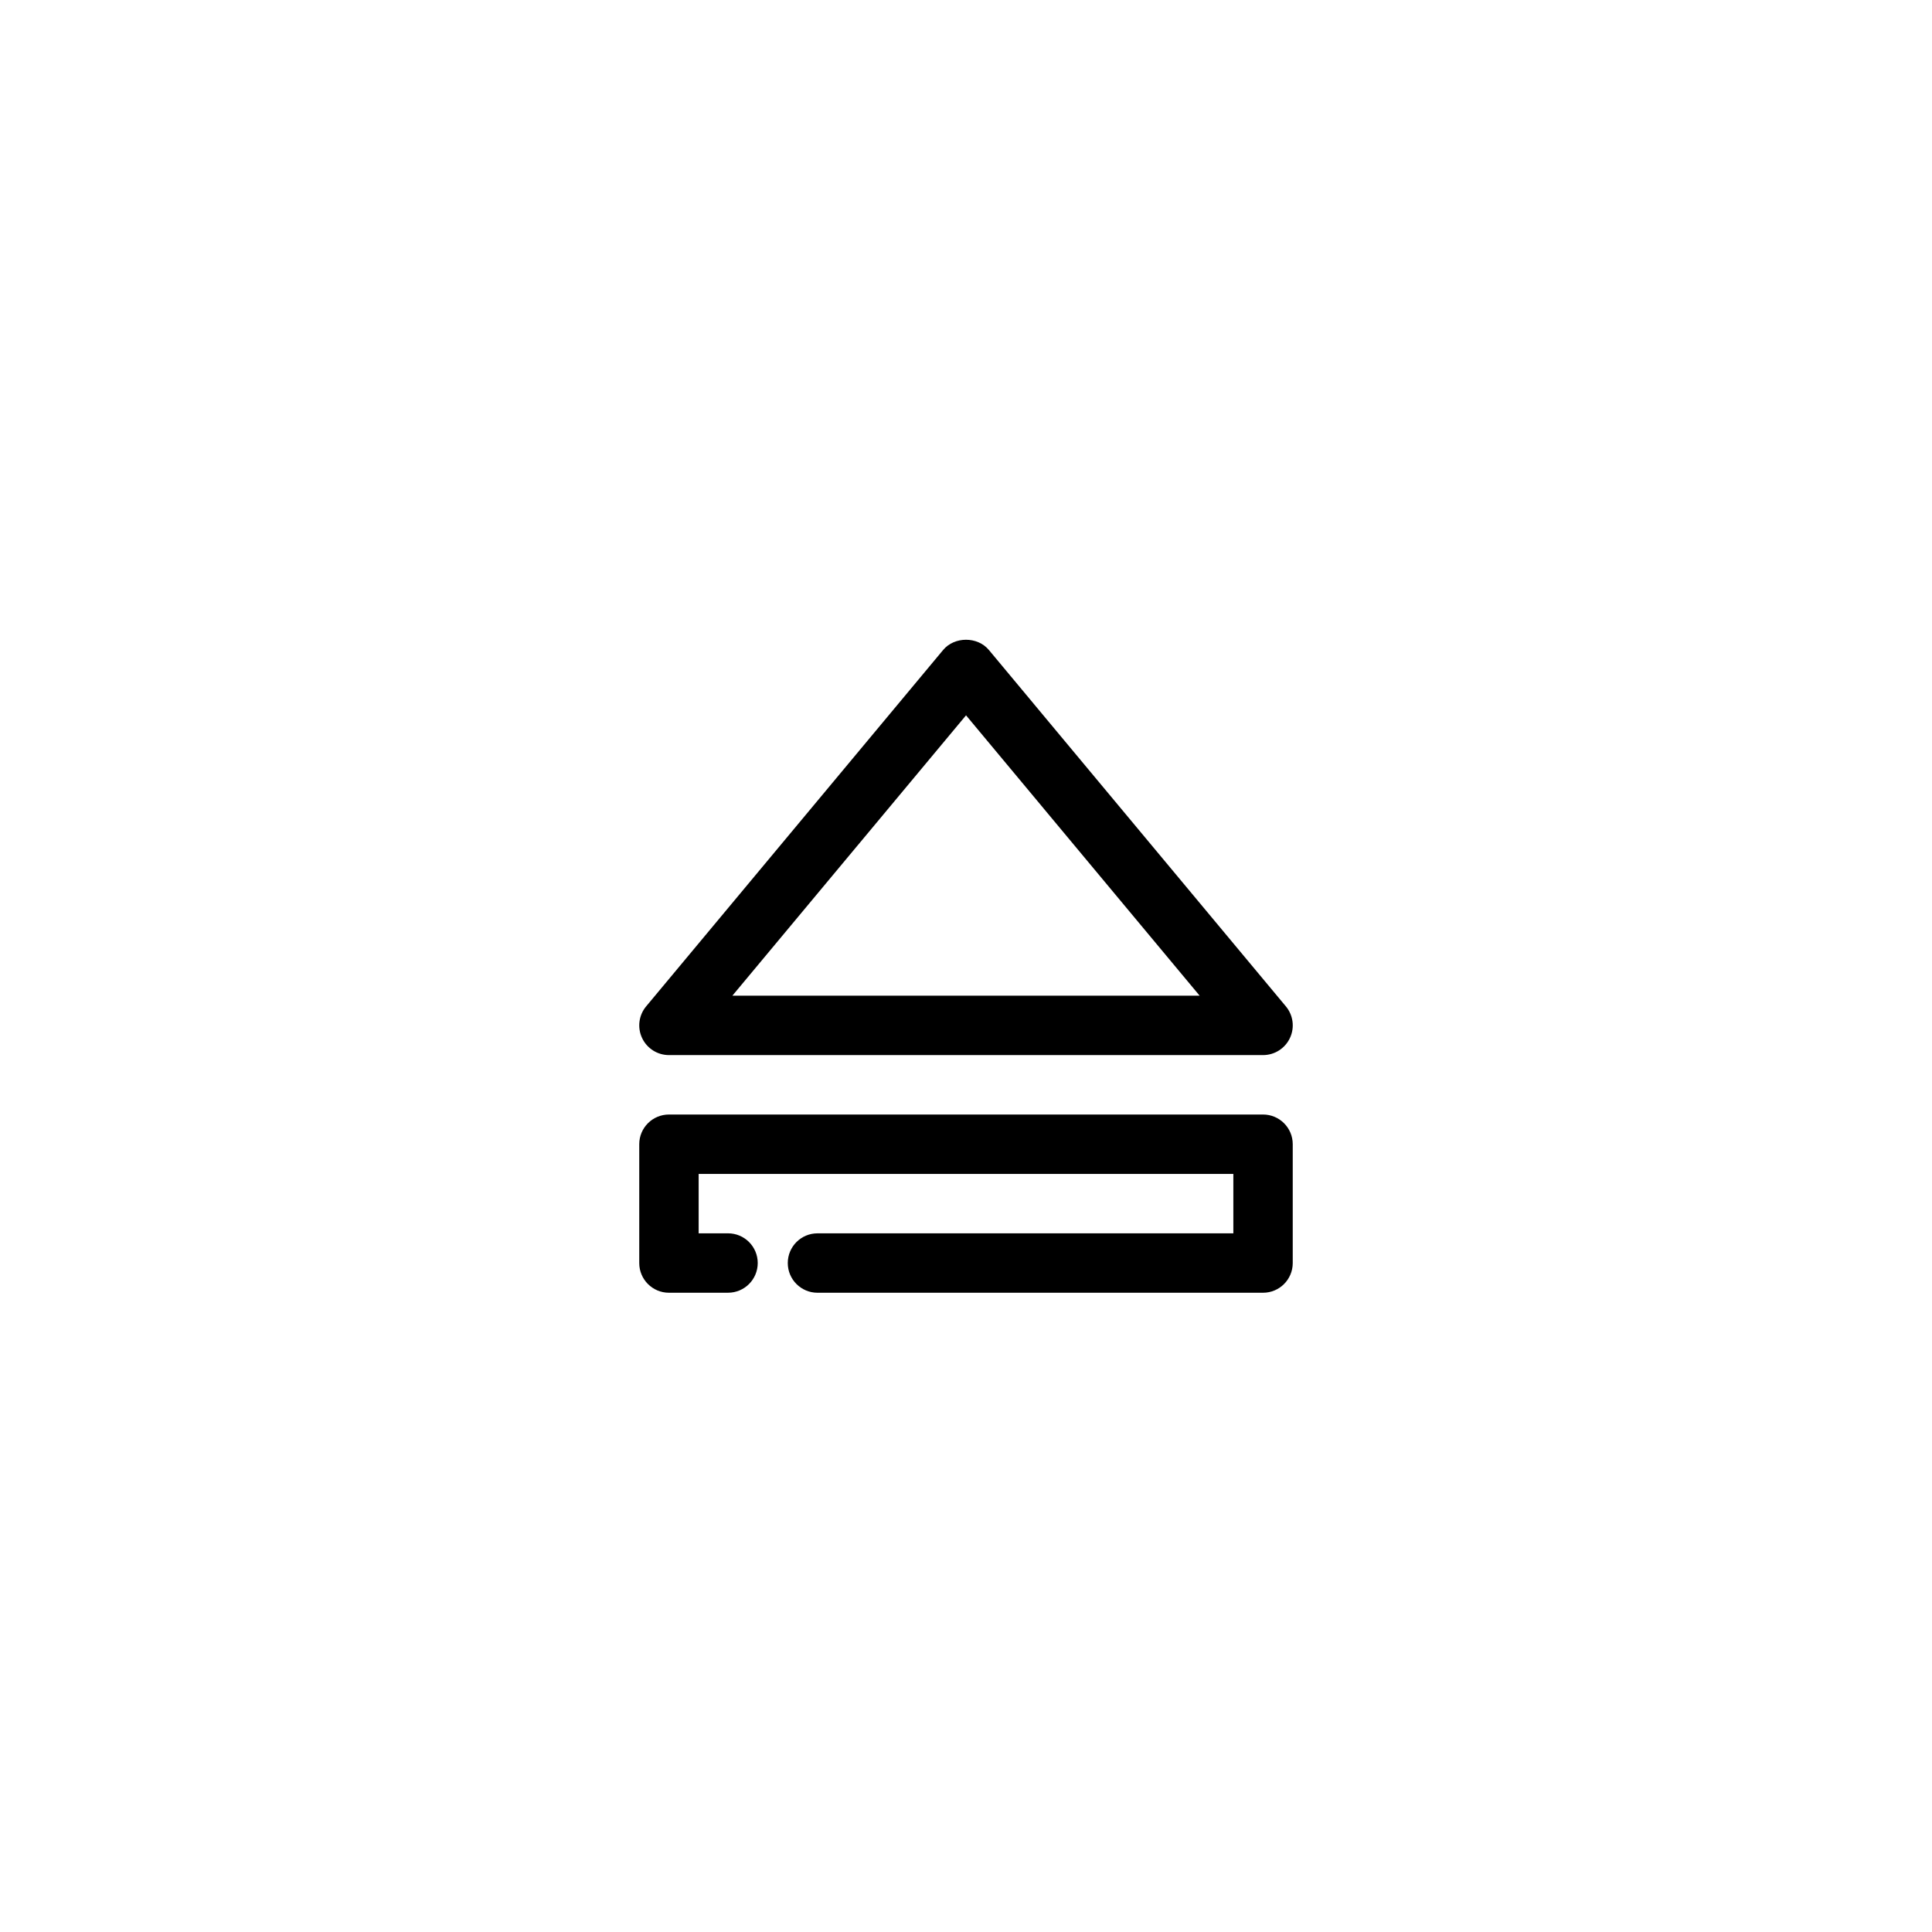 <?xml version="1.0" encoding="UTF-8"?>
<!-- Uploaded to: ICON Repo, www.iconrepo.com, Generator: ICON Repo Mixer Tools -->
<svg fill="#000000" width="800px" height="800px" version="1.1" viewBox="144 144 512 512" xmlns="http://www.w3.org/2000/svg">
 <g>
  <path d="m478.72 486.59h-118.08c-4.352 0-7.871-3.527-7.871-7.871s3.519-7.871 7.871-7.871h110.21v-15.742l-141.7-0.004v15.742h7.785c4.352 0 7.871 3.527 7.871 7.871s-3.519 7.871-7.871 7.871l-15.656 0.004c-4.352 0-7.871-3.527-7.871-7.871v-31.488c0-4.344 3.519-7.871 7.871-7.871h157.44c4.352 0 7.871 3.527 7.871 7.871v31.488c0 4.344-3.519 7.871-7.871 7.871z"/>
  <path d="m478.72 423.61h-157.44c-3.055 0-5.832-1.77-7.125-4.535-1.301-2.769-0.875-6.039 1.078-8.375l78.719-94.465c3-3.59 9.102-3.59 12.098 0l78.719 94.465c1.953 2.348 2.379 5.613 1.078 8.375-1.293 2.766-4.07 4.535-7.125 4.535zm-140.63-15.742h123.83l-61.914-74.297z"/>
 </g>
</svg>